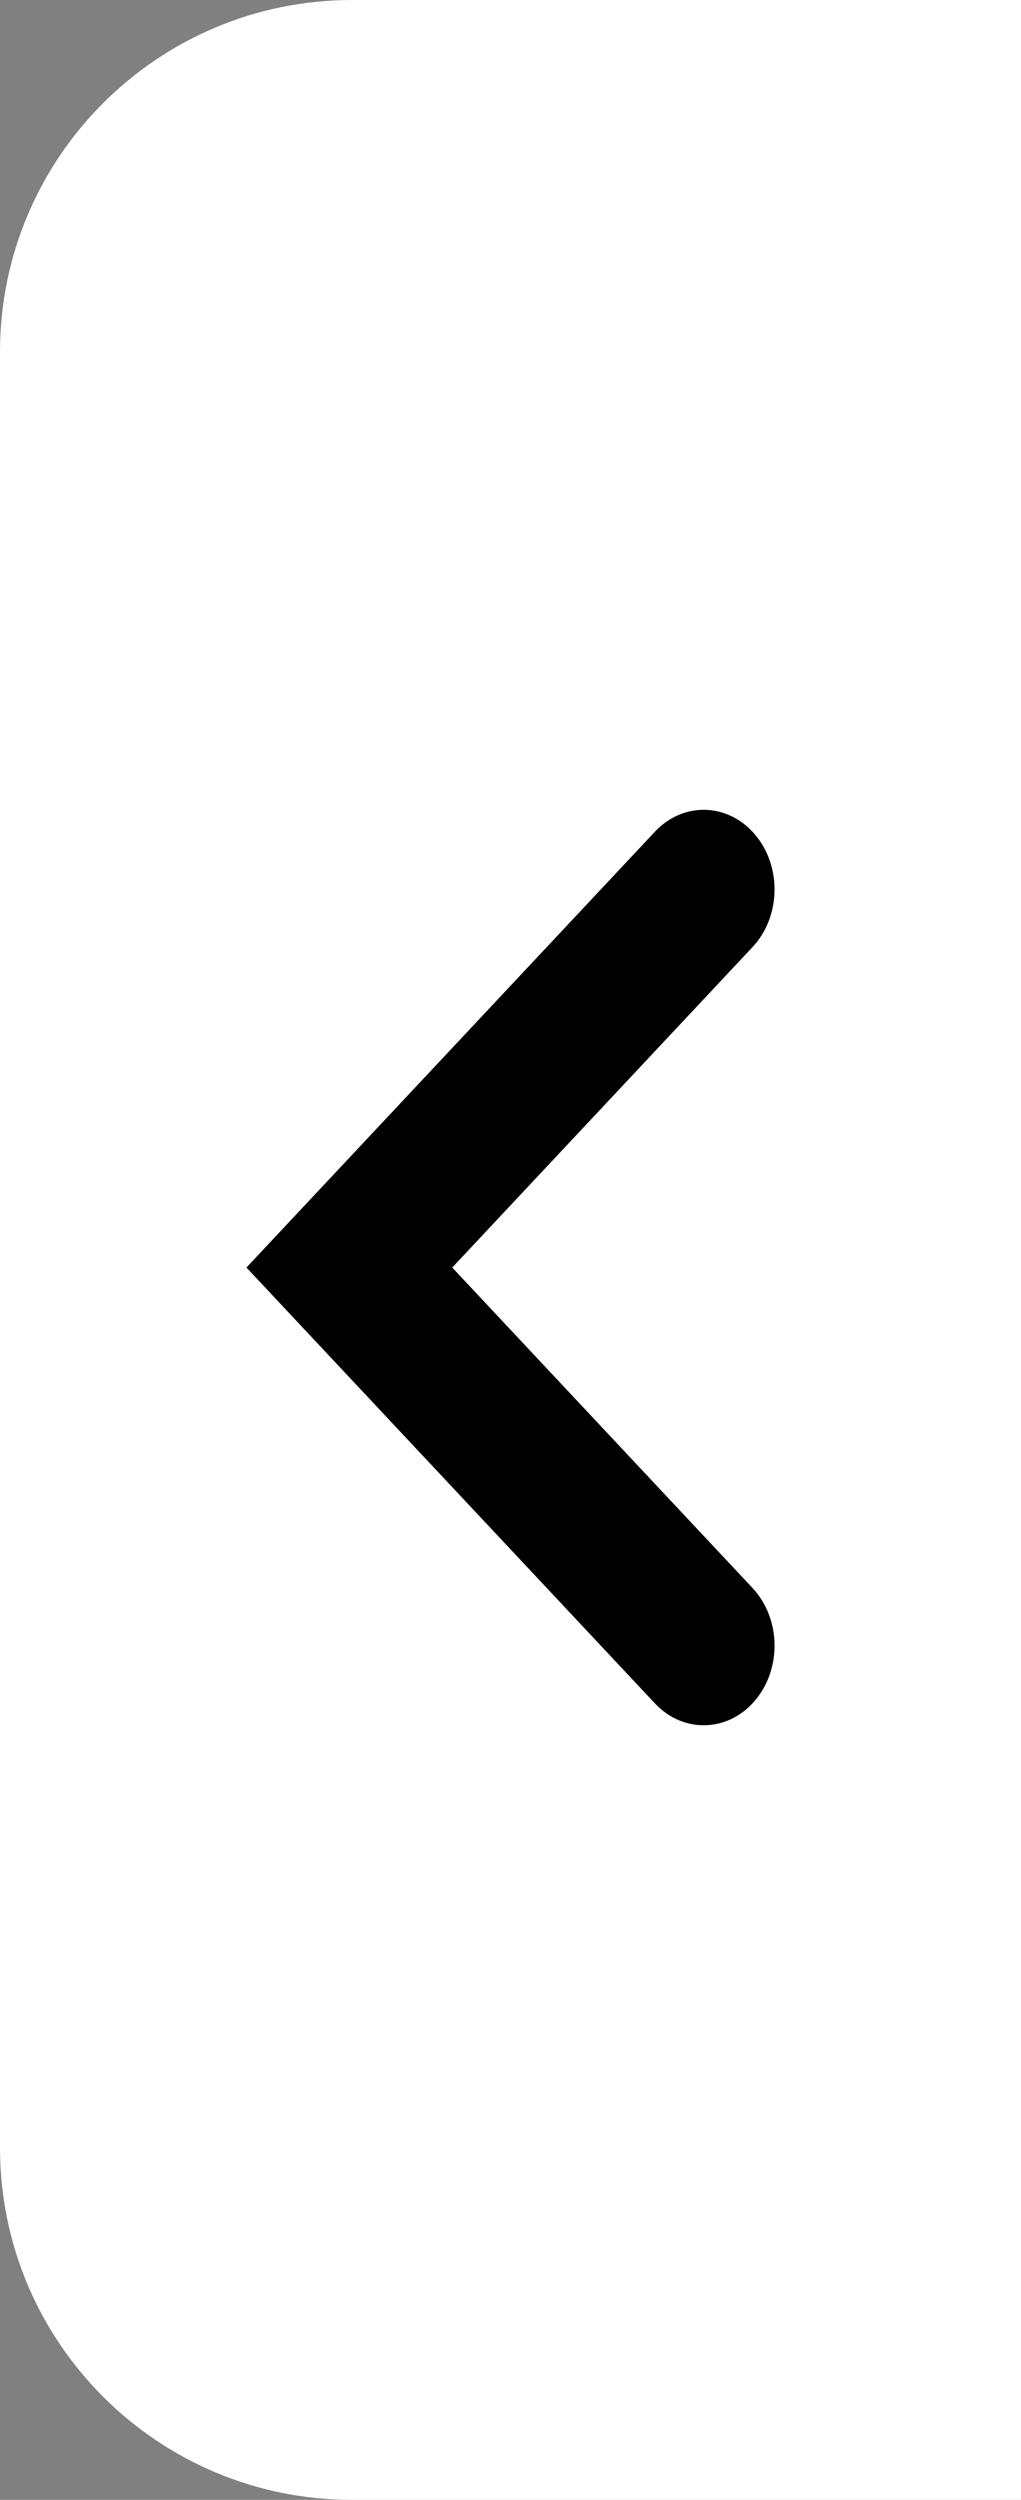 <svg width="29" height="71" viewBox="0 0 29 71" fill="none" xmlns="http://www.w3.org/2000/svg">
<rect x="0" y="0" width="29" height="71" fill="#808080" stroke="none"/>
<path d="M0 10C0 4.477 4.477 0 10 0H29V71H10C4.477 71 0 66.523 0 61V10Z" fill="white"/>
<path fill-rule="evenodd" clip-rule="evenodd" d="M21.446 23.704C20.681 22.798 19.407 22.762 18.601 23.622L7 36L18.601 48.378C19.407 49.238 20.681 49.202 21.446 48.296C22.212 47.391 22.18 45.96 21.373 45.1L12.845 36L21.373 26.9C22.18 26.04 22.212 24.609 21.446 23.704Z" fill="black"/>
</svg>
